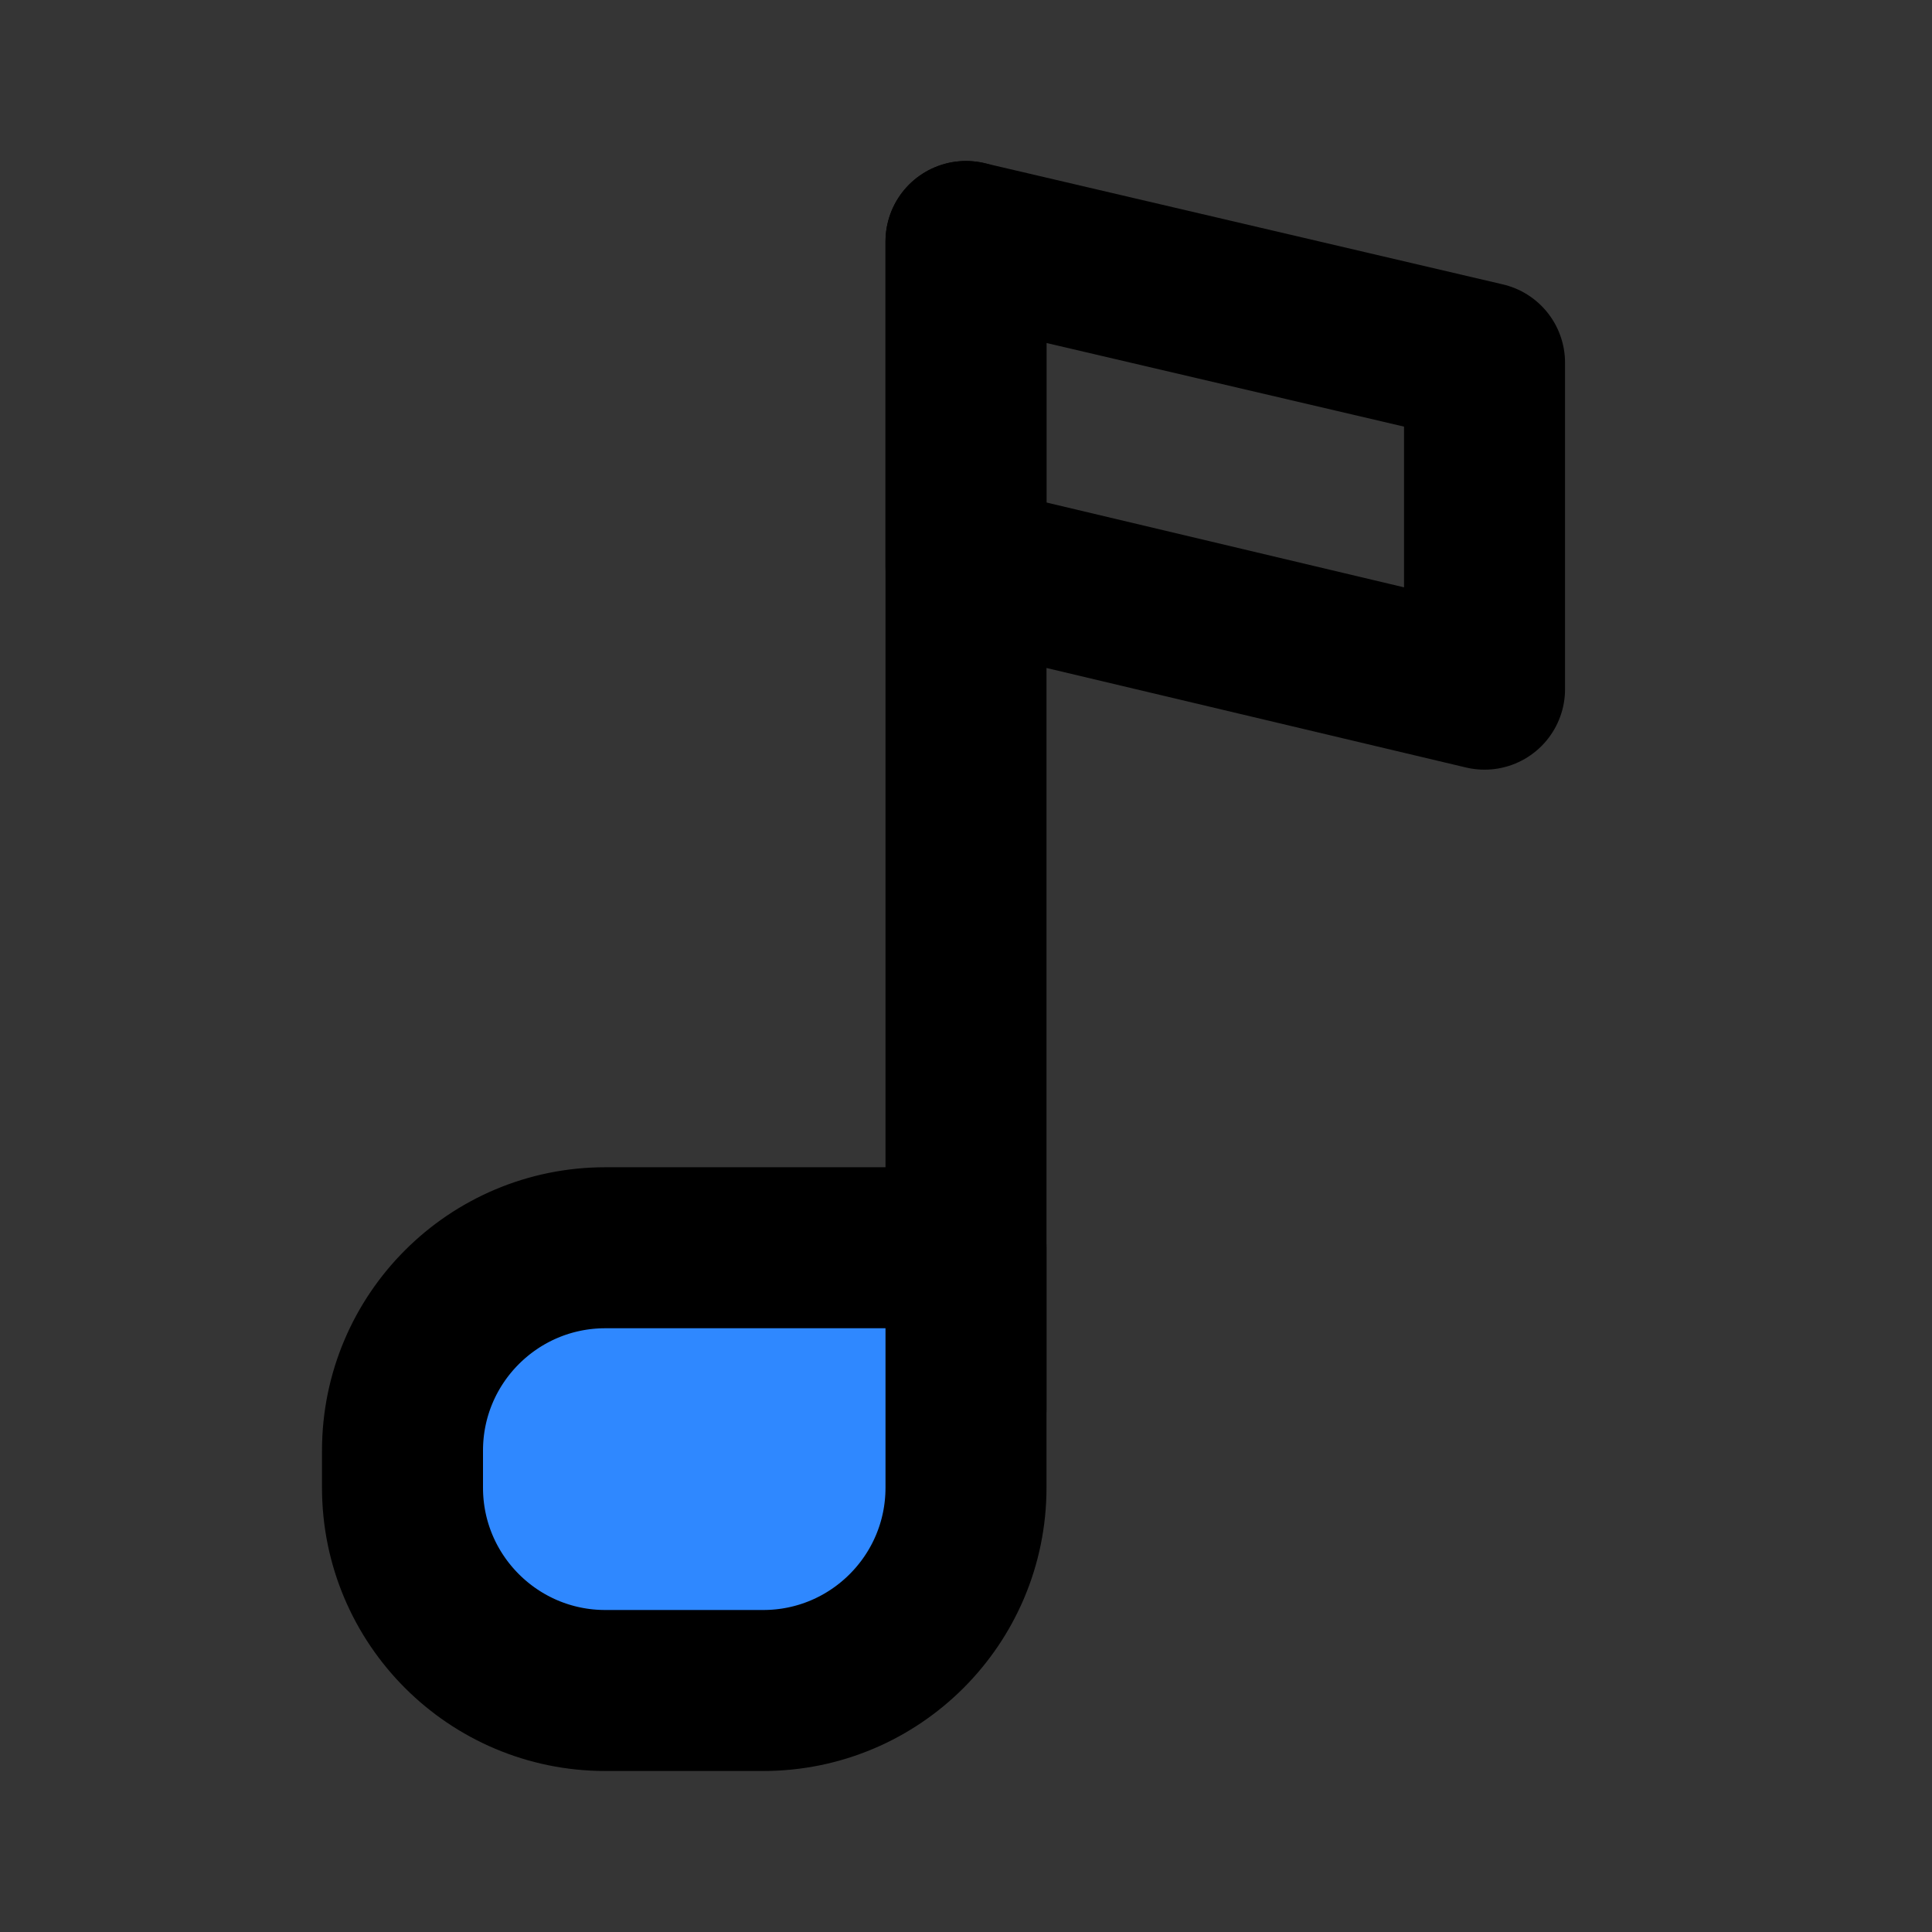 <svg width="48" height="48" viewBox="0 0 48 48" fill="none" xmlns="http://www.w3.org/2000/svg">
<rect x="0" y="0" width="48" height="48" fill="#333333" stroke="none"/>
<rect width="48" height="48" fill="white" fill-opacity="0.01"/>
<path d="M24 6V35" stroke="black" stroke-width="4" stroke-linecap="round" stroke-linejoin="round"/>
<path d="M10 36.04C10 33.257 12.257 31 15.04 31H24V36.96C24 39.743 21.744 42 18.96 42H15.04C12.257 42 10 39.743 10 36.96V36.04Z" fill="#2F88FF" stroke="black" stroke-width="4" stroke-linejoin="round"/>
<path fill-rule="evenodd" clip-rule="evenodd" d="M24 14.066L36.883 17.122V9.013L24 6V14.066Z" stroke="black" stroke-width="4" stroke-linecap="round" stroke-linejoin="round"/>
</svg>
